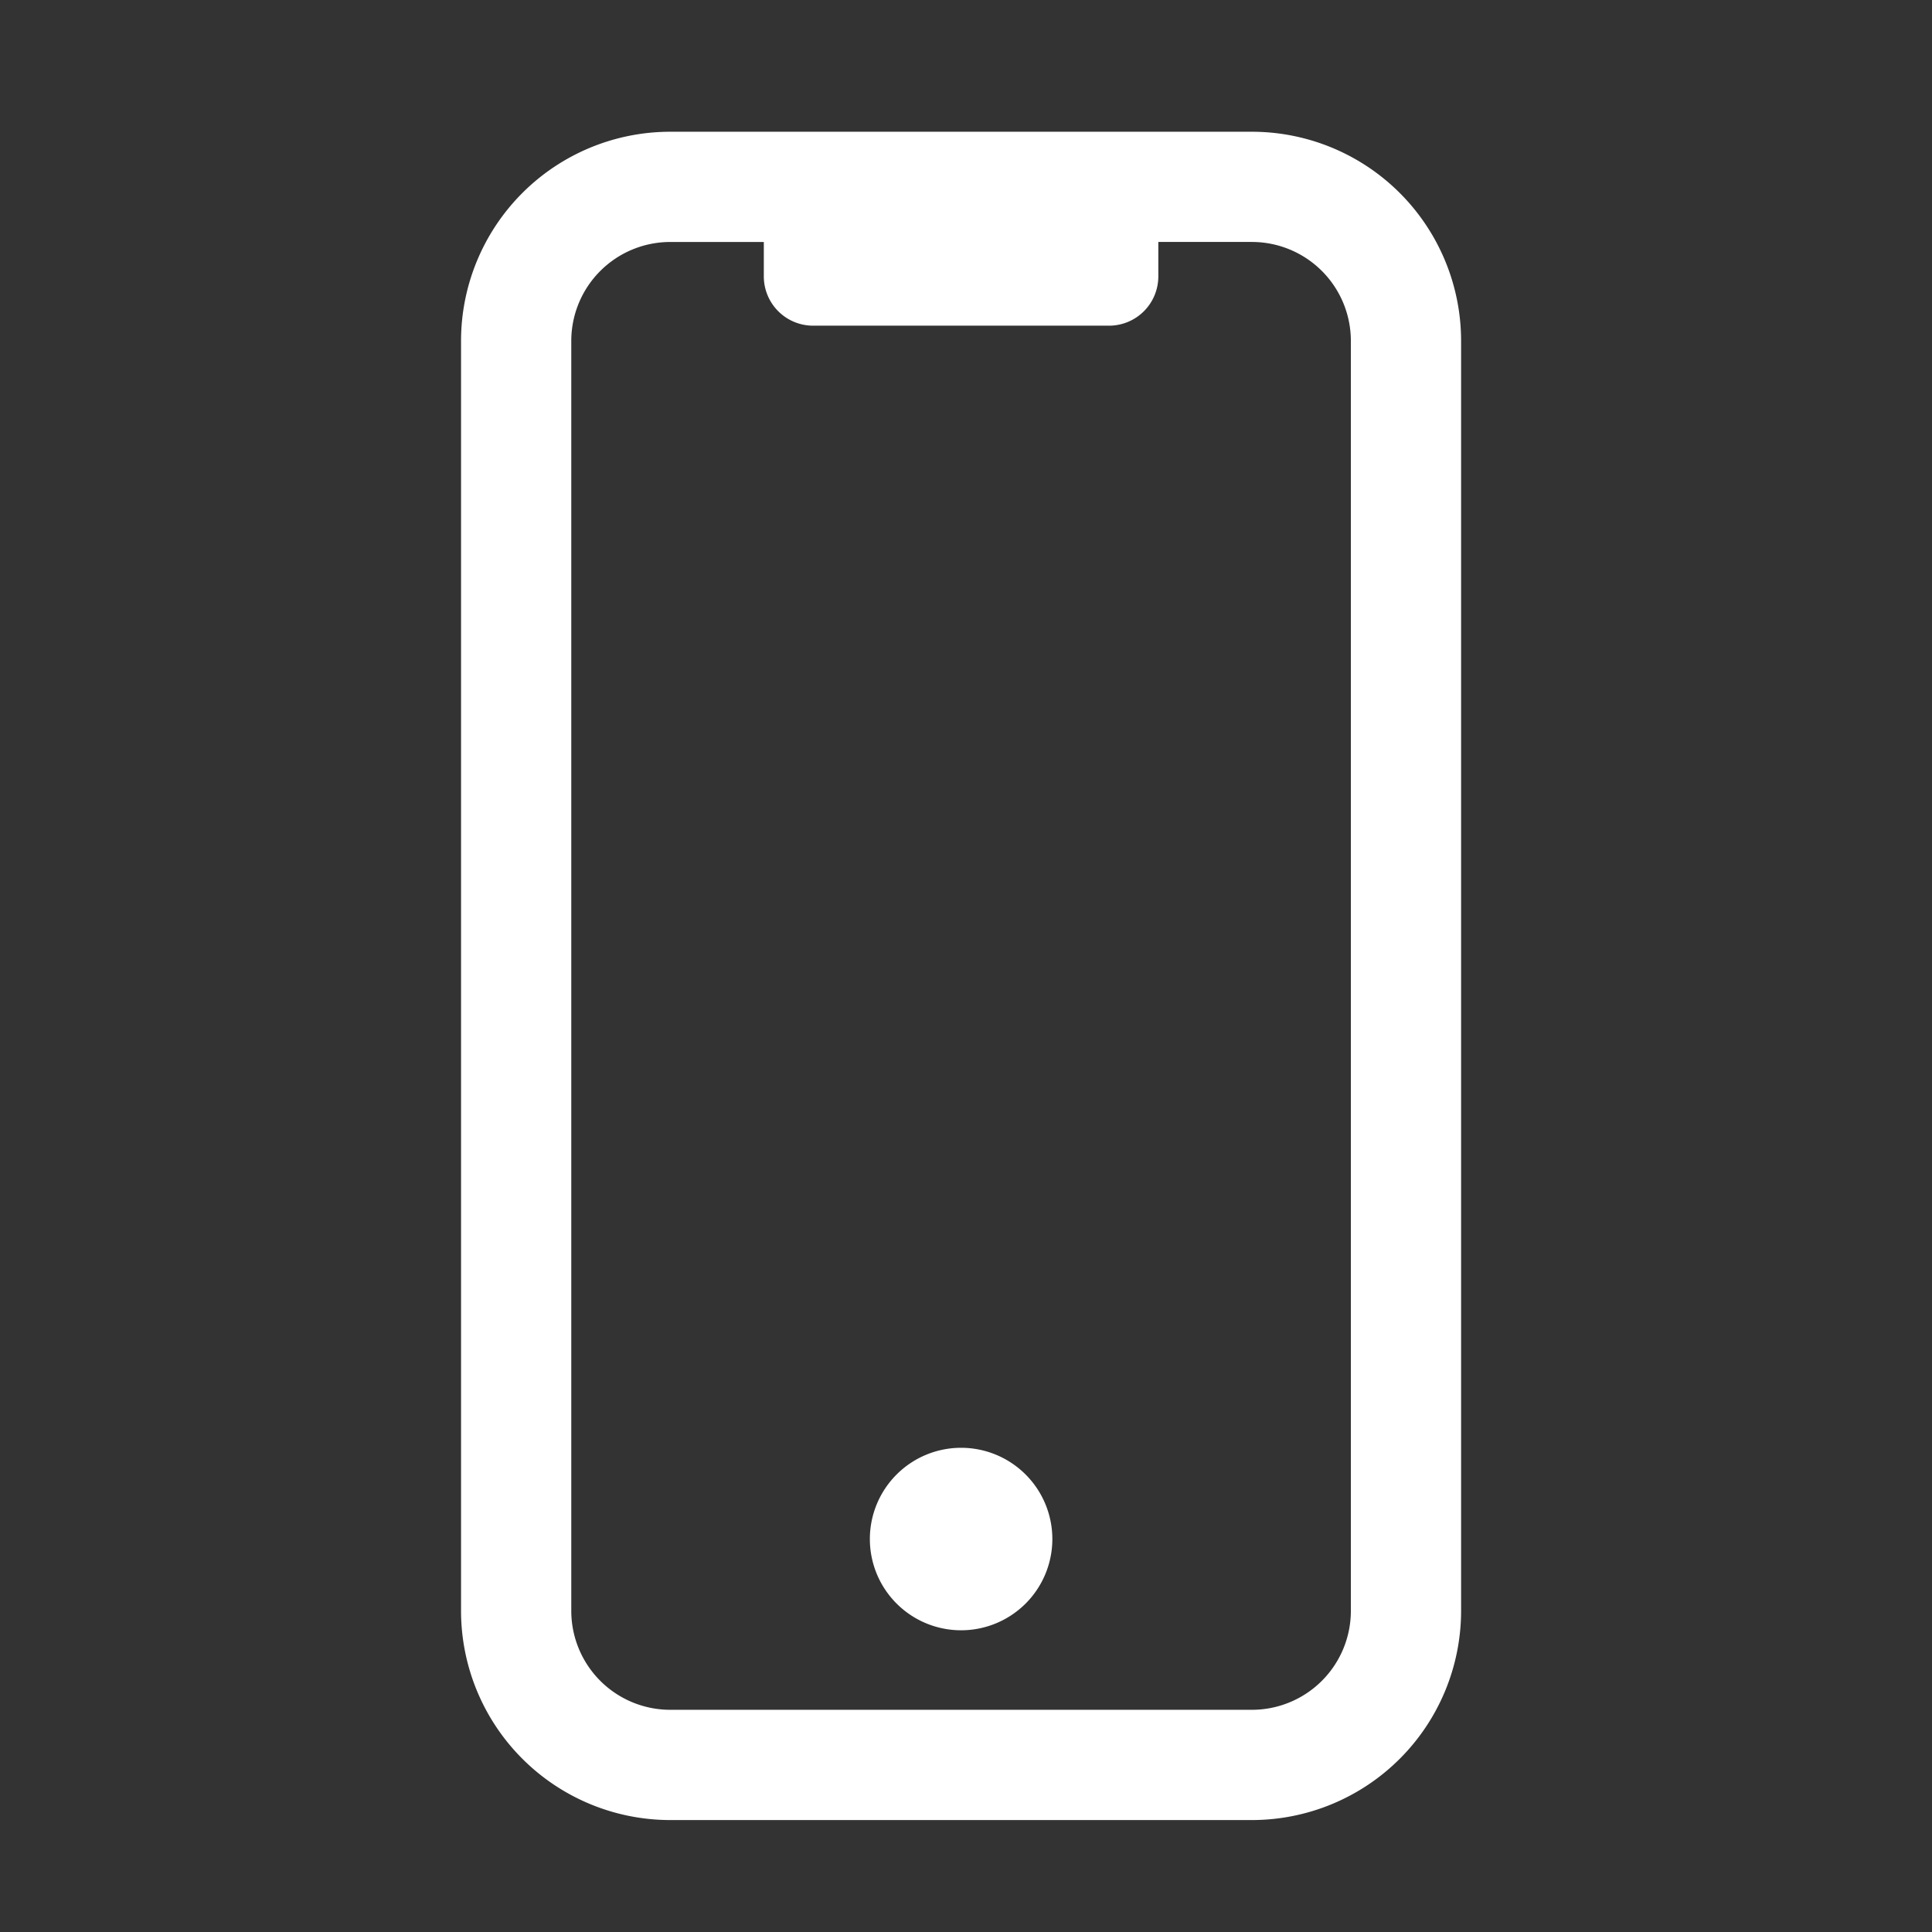 <?xml version="1.0" encoding="utf-8"?><svg xmlns="http://www.w3.org/2000/svg" xmlns:xlink="http://www.w3.org/1999/xlink" width="88" height="88" viewBox="0 0 88 88">
  <rect x="0" y="0" width="88" height="88" fill="#333333" stroke="none"/>
  <defs>
    <clipPath id="clip-path">
      <rect id="Rechteck_612" data-name="Rechteck 612" width="45.551" height="76.902" fill="#fff"/>
    </clipPath>
  </defs>
  <g id="Gruppe_1784" data-name="Gruppe 1784" transform="translate(21 6)">
    <g id="Gruppe_1783" data-name="Gruppe 1783" clip-path="url(#clip-path)">
      <path id="Pfad_5403" data-name="Pfad 5403" d="M36.03,0H9.521A9.53,9.53,0,0,0,0,9.521V67.378A9.533,9.533,0,0,0,9.521,76.9H36.03a9.533,9.533,0,0,0,9.521-9.524V9.521A9.53,9.53,0,0,0,36.03,0m4.5,67.378a4.508,4.508,0,0,1-4.5,4.5H9.521a4.508,4.508,0,0,1-4.5-4.5V9.521a4.509,4.509,0,0,1,4.5-4.5h4.27V6.589a2.245,2.245,0,0,0,2.246,2.244H29.517A2.244,2.244,0,0,0,31.76,6.589V5.02h4.27a4.509,4.509,0,0,1,4.5,4.5Z" transform="translate(0 0.001)" fill="#fff"/>
      <path id="Pfad_5404" data-name="Pfad 5404" d="M10.837,21.507a4.156,4.156,0,1,0,4.156,4.156,4.156,4.156,0,0,0-4.156-4.156" transform="translate(11.94 38.438)" fill="#fff"/>
    </g>
    <rect id="Rechteck_693" data-name="Rechteck 693" width="88" height="88" transform="translate(-21 -6)" fill="none"/>
  </g>
</svg>
